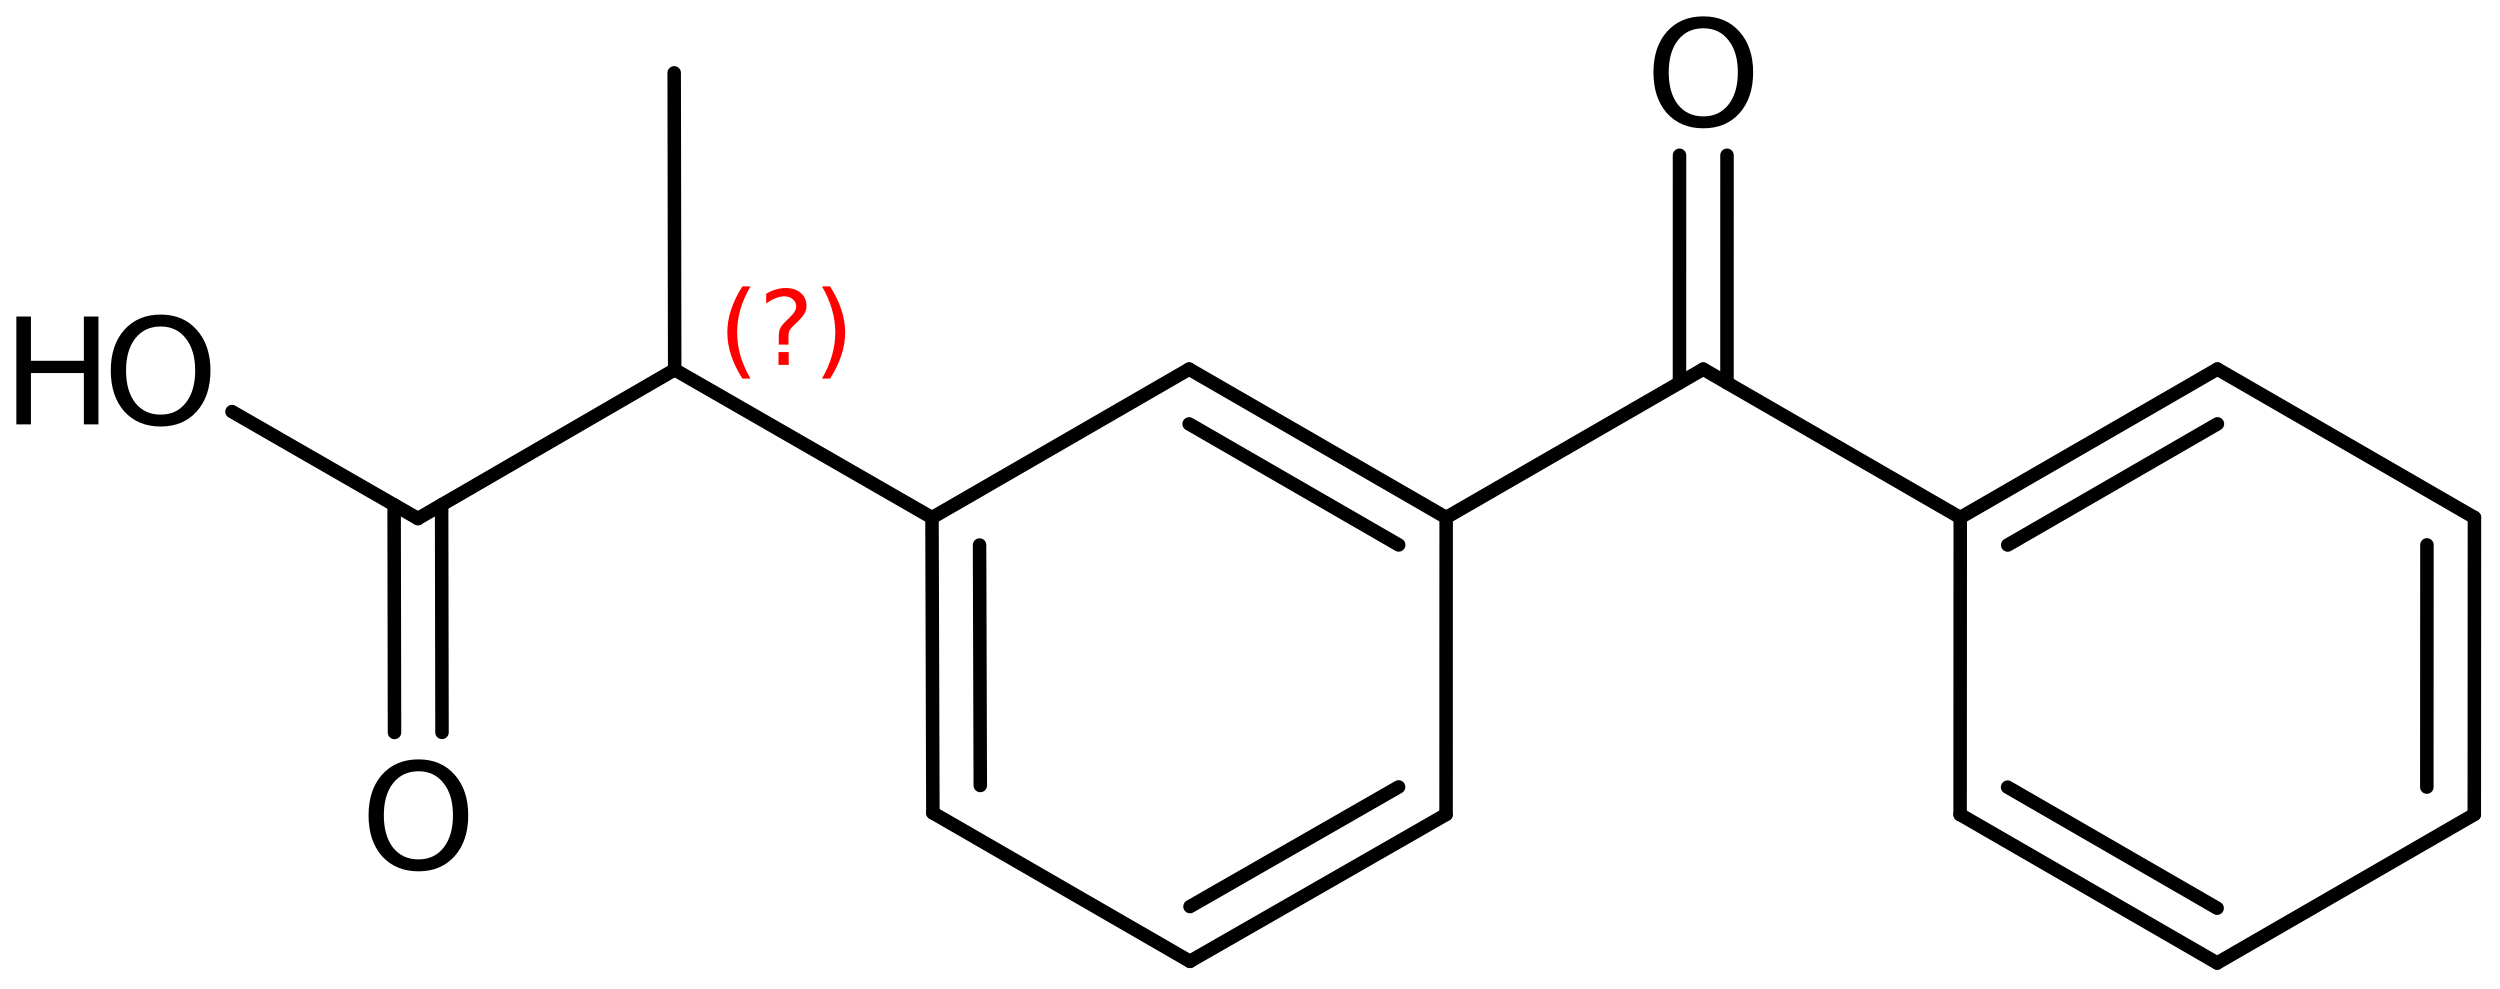 <?xml version='1.0' encoding='UTF-8'?>
<!DOCTYPE svg PUBLIC "-//W3C//DTD SVG 1.1//EN" "http://www.w3.org/Graphics/SVG/1.1/DTD/svg11.dtd">
<svg version='1.2' xmlns='http://www.w3.org/2000/svg' xmlns:xlink='http://www.w3.org/1999/xlink' width='85.577mm' height='33.84mm' viewBox='0 0 85.577 33.84'>
  <desc>Generated by the Chemistry Development Kit (http://github.com/cdk)</desc>
  <g stroke-linecap='round' stroke-linejoin='round' stroke='#000000' stroke-width='.462' fill='#000000'>
    <rect x='.0' y='.0' width='86.0' height='34.0' fill='#FFFFFF' stroke='none'/>
    <g id='mol1' class='mol'>
      <line id='mol1bnd1' class='bond' x1='23.078' y1='2.495' x2='23.095' y2='12.655'/>
      <line id='mol1bnd2' class='bond' x1='23.095' y1='12.655' x2='31.903' y2='17.72'/>
      <g id='mol1bnd3' class='bond'>
        <line x1='31.903' y1='17.72' x2='31.933' y2='27.827'/>
        <line x1='33.531' y1='18.657' x2='33.556' y2='26.887'/>
      </g>
      <line id='mol1bnd4' class='bond' x1='31.933' y1='27.827' x2='40.732' y2='32.907'/>
      <g id='mol1bnd5' class='bond'>
        <line x1='40.732' y1='32.907' x2='49.5' y2='27.88'/>
        <line x1='40.735' y1='31.032' x2='47.875' y2='26.938'/>
      </g>
      <line id='mol1bnd6' class='bond' x1='49.5' y1='27.88' x2='49.503' y2='17.715'/>
      <g id='mol1bnd7' class='bond'>
        <line x1='49.503' y1='17.715' x2='40.705' y2='12.635'/>
        <line x1='47.878' y1='18.653' x2='40.705' y2='14.512'/>
      </g>
      <line id='mol1bnd8' class='bond' x1='31.903' y1='17.72' x2='40.705' y2='12.635'/>
      <line id='mol1bnd9' class='bond' x1='49.503' y1='17.715' x2='58.303' y2='12.636'/>
      <g id='mol1bnd10' class='bond'>
        <line x1='57.49' y1='13.105' x2='57.491' y2='5.315'/>
        <line x1='59.116' y1='13.105' x2='59.117' y2='5.315'/>
      </g>
      <line id='mol1bnd11' class='bond' x1='58.303' y1='12.636' x2='67.101' y2='17.717'/>
      <g id='mol1bnd12' class='bond'>
        <line x1='75.904' y1='12.633' x2='67.101' y2='17.717'/>
        <line x1='75.904' y1='14.51' x2='68.726' y2='18.656'/>
      </g>
      <line id='mol1bnd13' class='bond' x1='75.904' y1='12.633' x2='84.702' y2='17.715'/>
      <g id='mol1bnd14' class='bond'>
        <line x1='84.697' y1='27.88' x2='84.702' y2='17.715'/>
        <line x1='83.072' y1='26.942' x2='83.076' y2='18.653'/>
      </g>
      <line id='mol1bnd15' class='bond' x1='84.697' y1='27.88' x2='75.894' y2='32.964'/>
      <g id='mol1bnd16' class='bond'>
        <line x1='67.096' y1='27.883' x2='75.894' y2='32.964'/>
        <line x1='68.722' y1='26.945' x2='75.894' y2='31.087'/>
      </g>
      <line id='mol1bnd17' class='bond' x1='67.101' y1='17.717' x2='67.096' y2='27.883'/>
      <line id='mol1bnd18' class='bond' x1='23.095' y1='12.655' x2='14.305' y2='17.75'/>
      <g id='mol1bnd19' class='bond'>
        <line x1='15.117' y1='17.279' x2='15.13' y2='25.069'/>
        <line x1='13.491' y1='17.282' x2='13.504' y2='25.072'/>
      </g>
      <line id='mol1bnd20' class='bond' x1='14.305' y1='17.75' x2='7.942' y2='14.09'/>
      <path id='mol1atm10' class='atom' d='M58.308 .968q-.548 -.0 -.87 .407q-.316 .401 -.316 1.101q-.0 .699 .316 1.107q.322 .401 .87 .401q.541 .0 .857 -.401q.323 -.408 .323 -1.107q-.0 -.7 -.323 -1.101q-.316 -.407 -.857 -.407zM58.308 .56q.772 -.0 1.235 .523q.468 .523 .468 1.393q-.0 .876 -.468 1.399q-.463 .517 -1.235 .517q-.779 -.0 -1.247 -.517q-.462 -.523 -.462 -1.399q-.0 -.87 .462 -1.393q.468 -.523 1.247 -.523z' stroke='none'/>
      <path id='mol1atm18' class='atom' d='M14.325 26.401q-.547 .0 -.87 .408q-.316 .401 -.316 1.101q-.0 .699 .316 1.107q.323 .401 .87 .401q.541 .0 .858 -.401q.322 -.408 .322 -1.107q.0 -.7 -.322 -1.101q-.317 -.408 -.858 -.408zM14.325 25.994q.773 -.0 1.235 .523q.468 .523 .468 1.393q.0 .875 -.468 1.399q-.462 .517 -1.235 .517q-.779 -.0 -1.247 -.517q-.462 -.524 -.462 -1.399q-.0 -.87 .462 -1.393q.468 -.523 1.247 -.523z' stroke='none'/>
      <g id='mol1atm19' class='atom'>
        <path d='M5.501 11.176q-.548 -.0 -.87 .407q-.316 .402 -.316 1.101q-.0 .7 .316 1.107q.322 .402 .87 .402q.541 -.0 .857 -.402q.323 -.407 .323 -1.107q-.0 -.699 -.323 -1.101q-.316 -.407 -.857 -.407zM5.501 10.768q.772 .0 1.234 .524q.469 .523 .469 1.392q-.0 .876 -.469 1.399q-.462 .517 -1.234 .517q-.779 .0 -1.247 -.517q-.462 -.523 -.462 -1.399q-.0 -.869 .462 -1.392q.468 -.524 1.247 -.524z' stroke='none'/>
        <path d='M.56 10.835h.499v1.515h1.812v-1.515h.499v3.692h-.499v-1.757h-1.812v1.757h-.499v-3.692z' stroke='none'/>
      </g>
      <path d='M25.689 9.804q-.23 .396 -.345 .787q-.111 .388 -.111 .788q.0 .4 .111 .792q.115 .392 .345 .788h-.277q-.26 -.409 -.387 -.801q-.128 -.391 -.128 -.779q-.0 -.387 .128 -.775q.127 -.391 .387 -.8h.277zM26.649 12.052h.349v.438h-.349v-.438zM26.99 11.796h-.332v-.264q-.0 -.178 .047 -.289q.051 -.111 .208 -.26l.154 -.153q.098 -.094 .14 -.175q.047 -.081 .047 -.166q-.0 -.153 -.115 -.247q-.111 -.098 -.298 -.098q-.136 .0 -.294 .064q-.153 .06 -.319 .175v-.328q.162 -.098 .328 -.145q.166 -.051 .345 -.051q.319 .0 .51 .17q.196 .166 .196 .443q.0 .132 -.064 .251q-.063 .115 -.217 .264l-.153 .149q-.081 .081 -.115 .128q-.034 .047 -.047 .09q-.013 .038 -.017 .089q-.004 .051 -.004 .14v.213zM28.138 9.804h.277q.259 .409 .387 .8q.128 .388 .128 .775q-.0 .388 -.128 .779q-.128 .392 -.387 .801h-.277q.23 -.396 .34 -.788q.115 -.392 .115 -.792q.0 -.4 -.115 -.788q-.11 -.391 -.34 -.787z' stroke='none' fill='#FF0000'/>
    </g>
  </g>
</svg>
